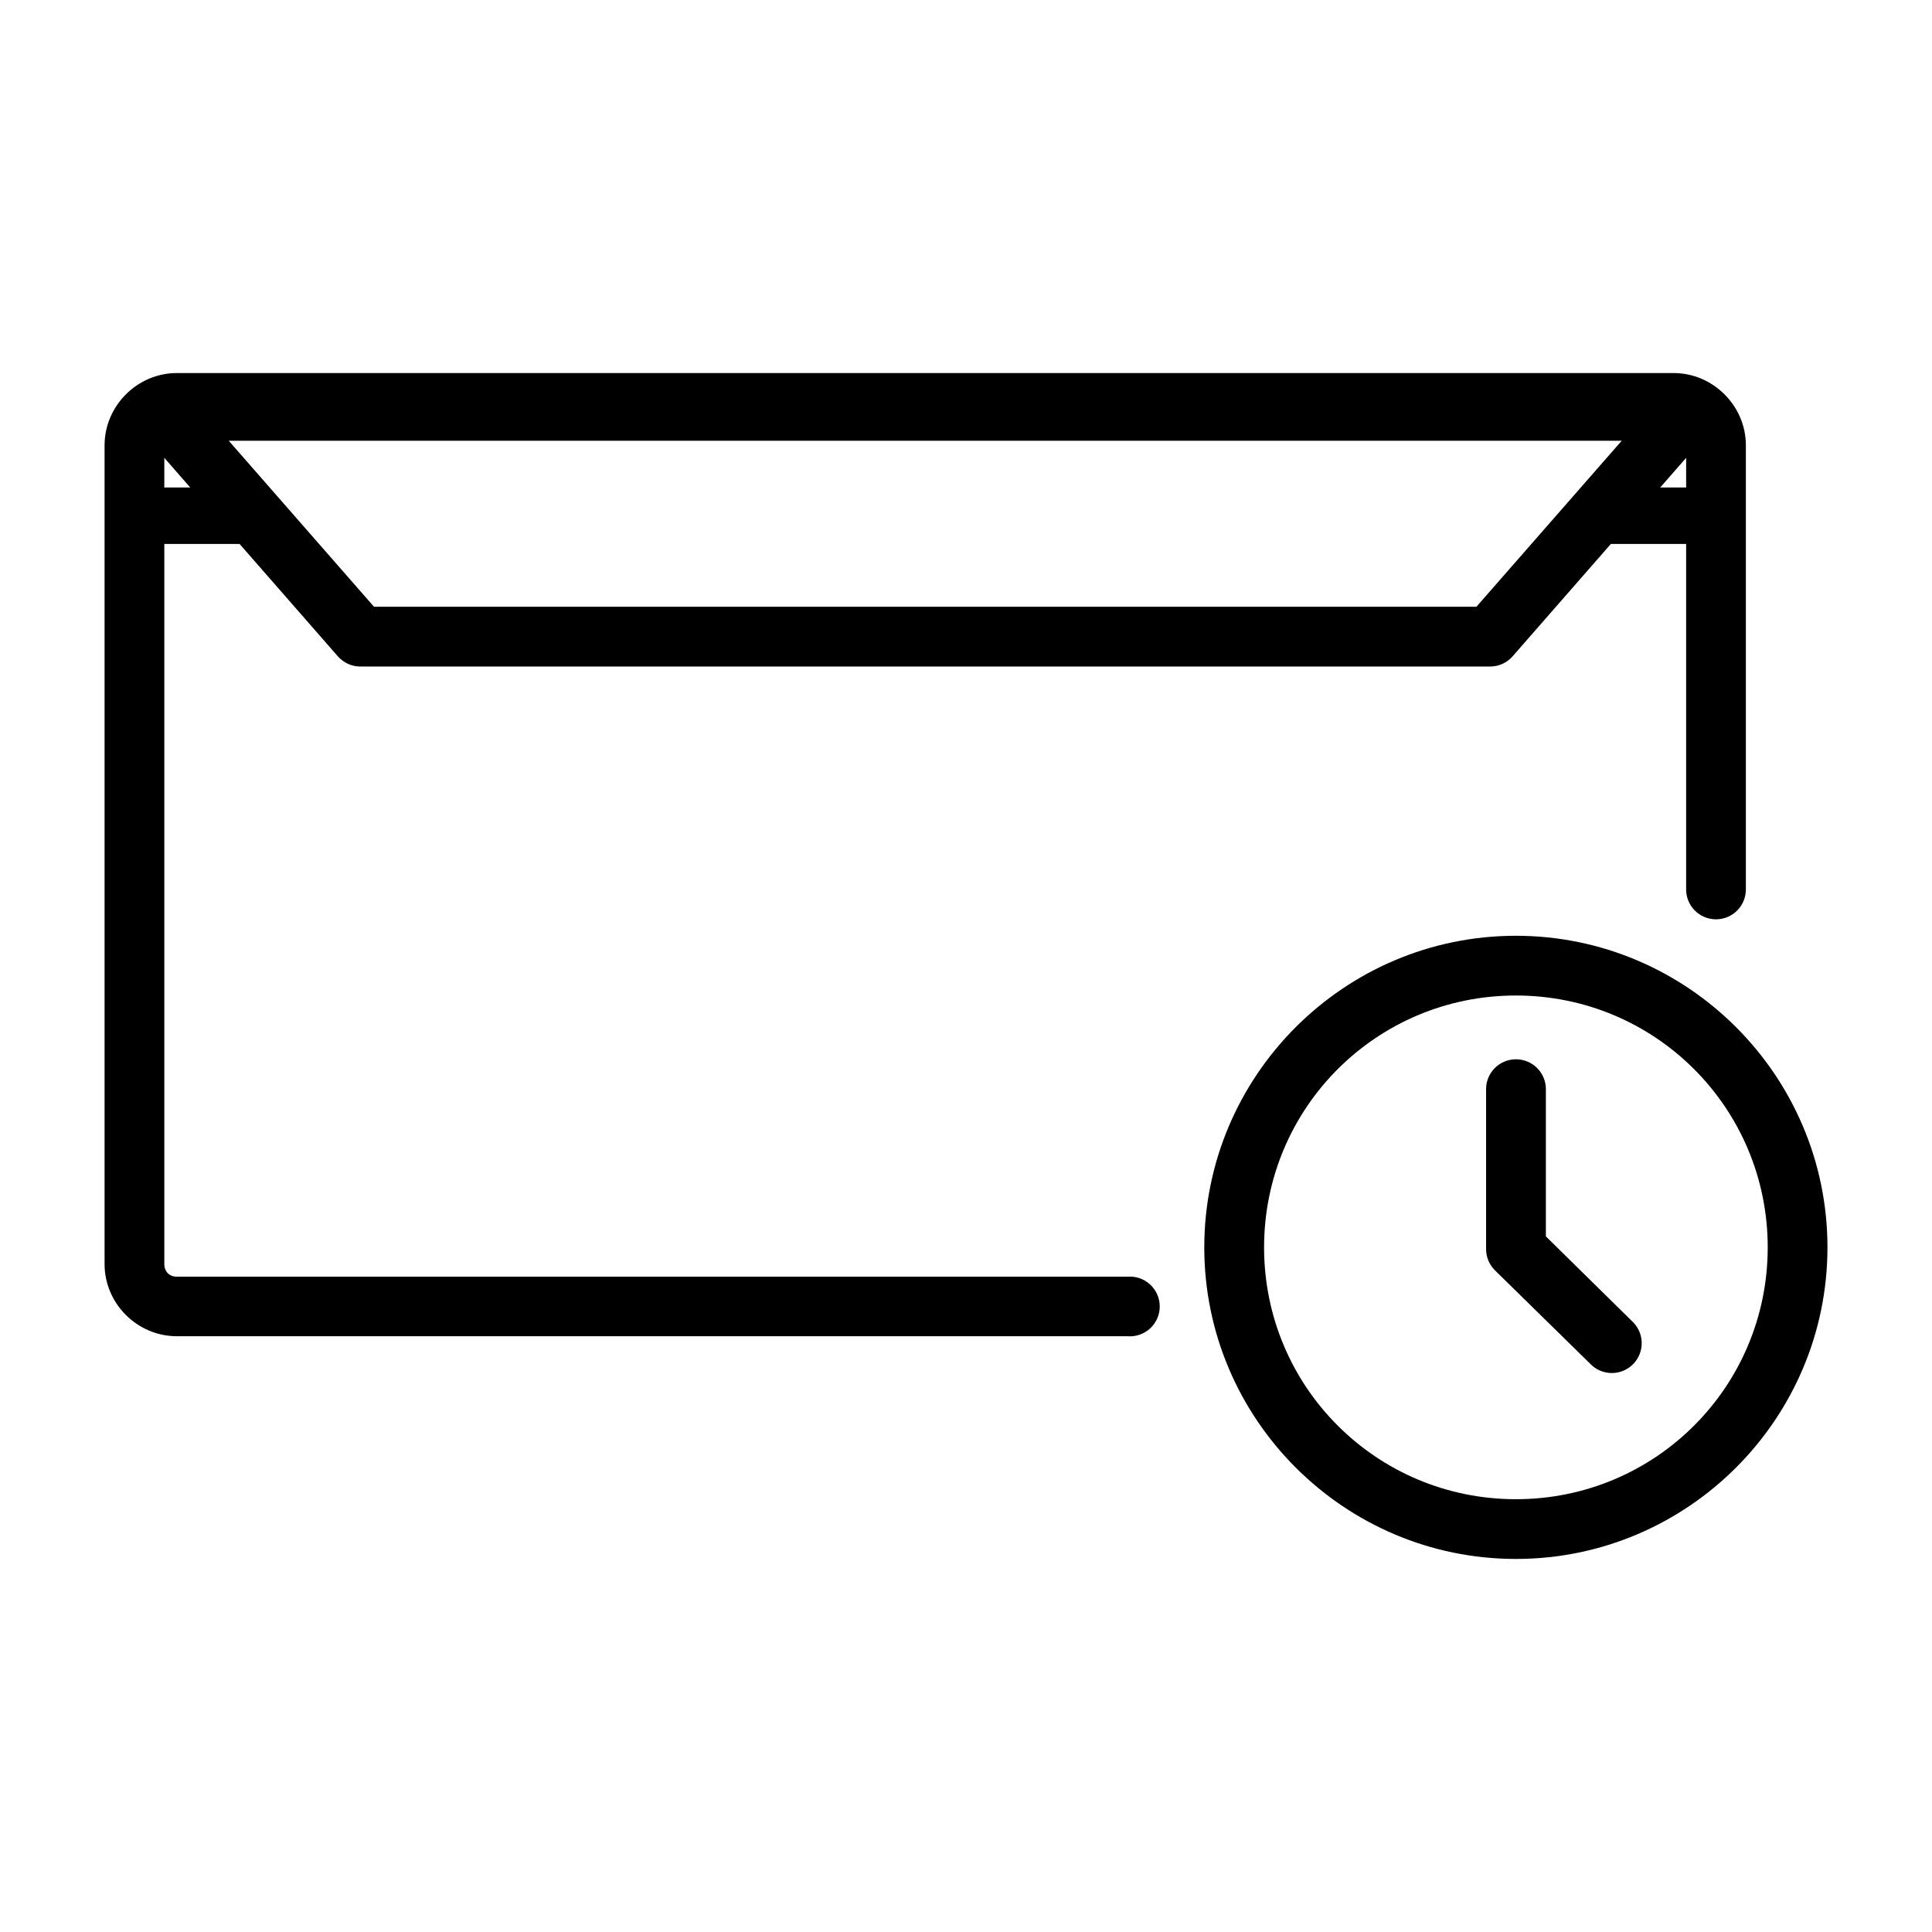 <?xml version="1.0" encoding="UTF-8"?>
<!-- Uploaded to: SVG Repo, www.svgrepo.com, Generator: SVG Repo Mixer Tools -->
<svg fill="#000000" width="800px" height="800px" version="1.1" viewBox="144 144 512 512" xmlns="http://www.w3.org/2000/svg">
 <path d="m190.87 242.86c-10.477 0-19.156 8.68-19.156 19.156v216.99c0 10.477 8.68 19.109 19.156 19.109h251.94v0.004c2.199 0.172 4.375-0.582 5.992-2.078 1.621-1.5 2.543-3.606 2.543-5.812 0-2.207-0.922-4.316-2.543-5.812-1.617-1.5-3.793-2.254-5.992-2.082h-251.94c-1.98 0-3.324-1.348-3.324-3.324v-190.86h19.945l26.055 29.797c1.504 1.711 3.672 2.691 5.953 2.688h299.39c2.277 0.004 4.449-0.977 5.953-2.688l26.055-29.797h19.945v91.395c-0.047 2.129 0.77 4.188 2.258 5.707 1.492 1.52 3.527 2.375 5.656 2.375s4.168-0.855 5.656-2.375c1.492-1.52 2.305-3.578 2.262-5.707v-117.53c0-10.477-8.695-19.156-19.172-19.156zm13.746 17.938h369.16l-38.516 44.004h-292.14zm-17.07 4.531 6.863 7.856h-6.863zm403.3 0v7.856h-6.863zm-45.117 126.66c-45.508 0-82.582 37.074-82.582 82.582 0 45.508 37.074 82.566 82.582 82.566 45.508 0 82.566-37.059 82.566-82.566 0-45.508-37.059-82.582-82.566-82.582zm0 15.832c36.953 0 66.734 29.797 66.734 66.75 0 36.953-29.781 66.734-66.734 66.734s-66.734-29.781-66.734-66.734c0-36.953 29.781-66.75 66.734-66.75zm-0.121 16.898-0.004 0.004c-4.348 0.074-7.82 3.644-7.777 7.992v42.258c-0.012 2.129 0.836 4.176 2.348 5.676l25.188 24.707c1.473 1.578 3.527 2.484 5.684 2.512 2.156 0.031 4.234-0.82 5.746-2.359 1.516-1.535 2.336-3.625 2.273-5.781s-1-4.195-2.602-5.644l-22.793-22.434v-38.934h0.004c0.02-2.141-0.824-4.195-2.348-5.703-1.52-1.504-3.586-2.332-5.723-2.289z"/>
</svg>